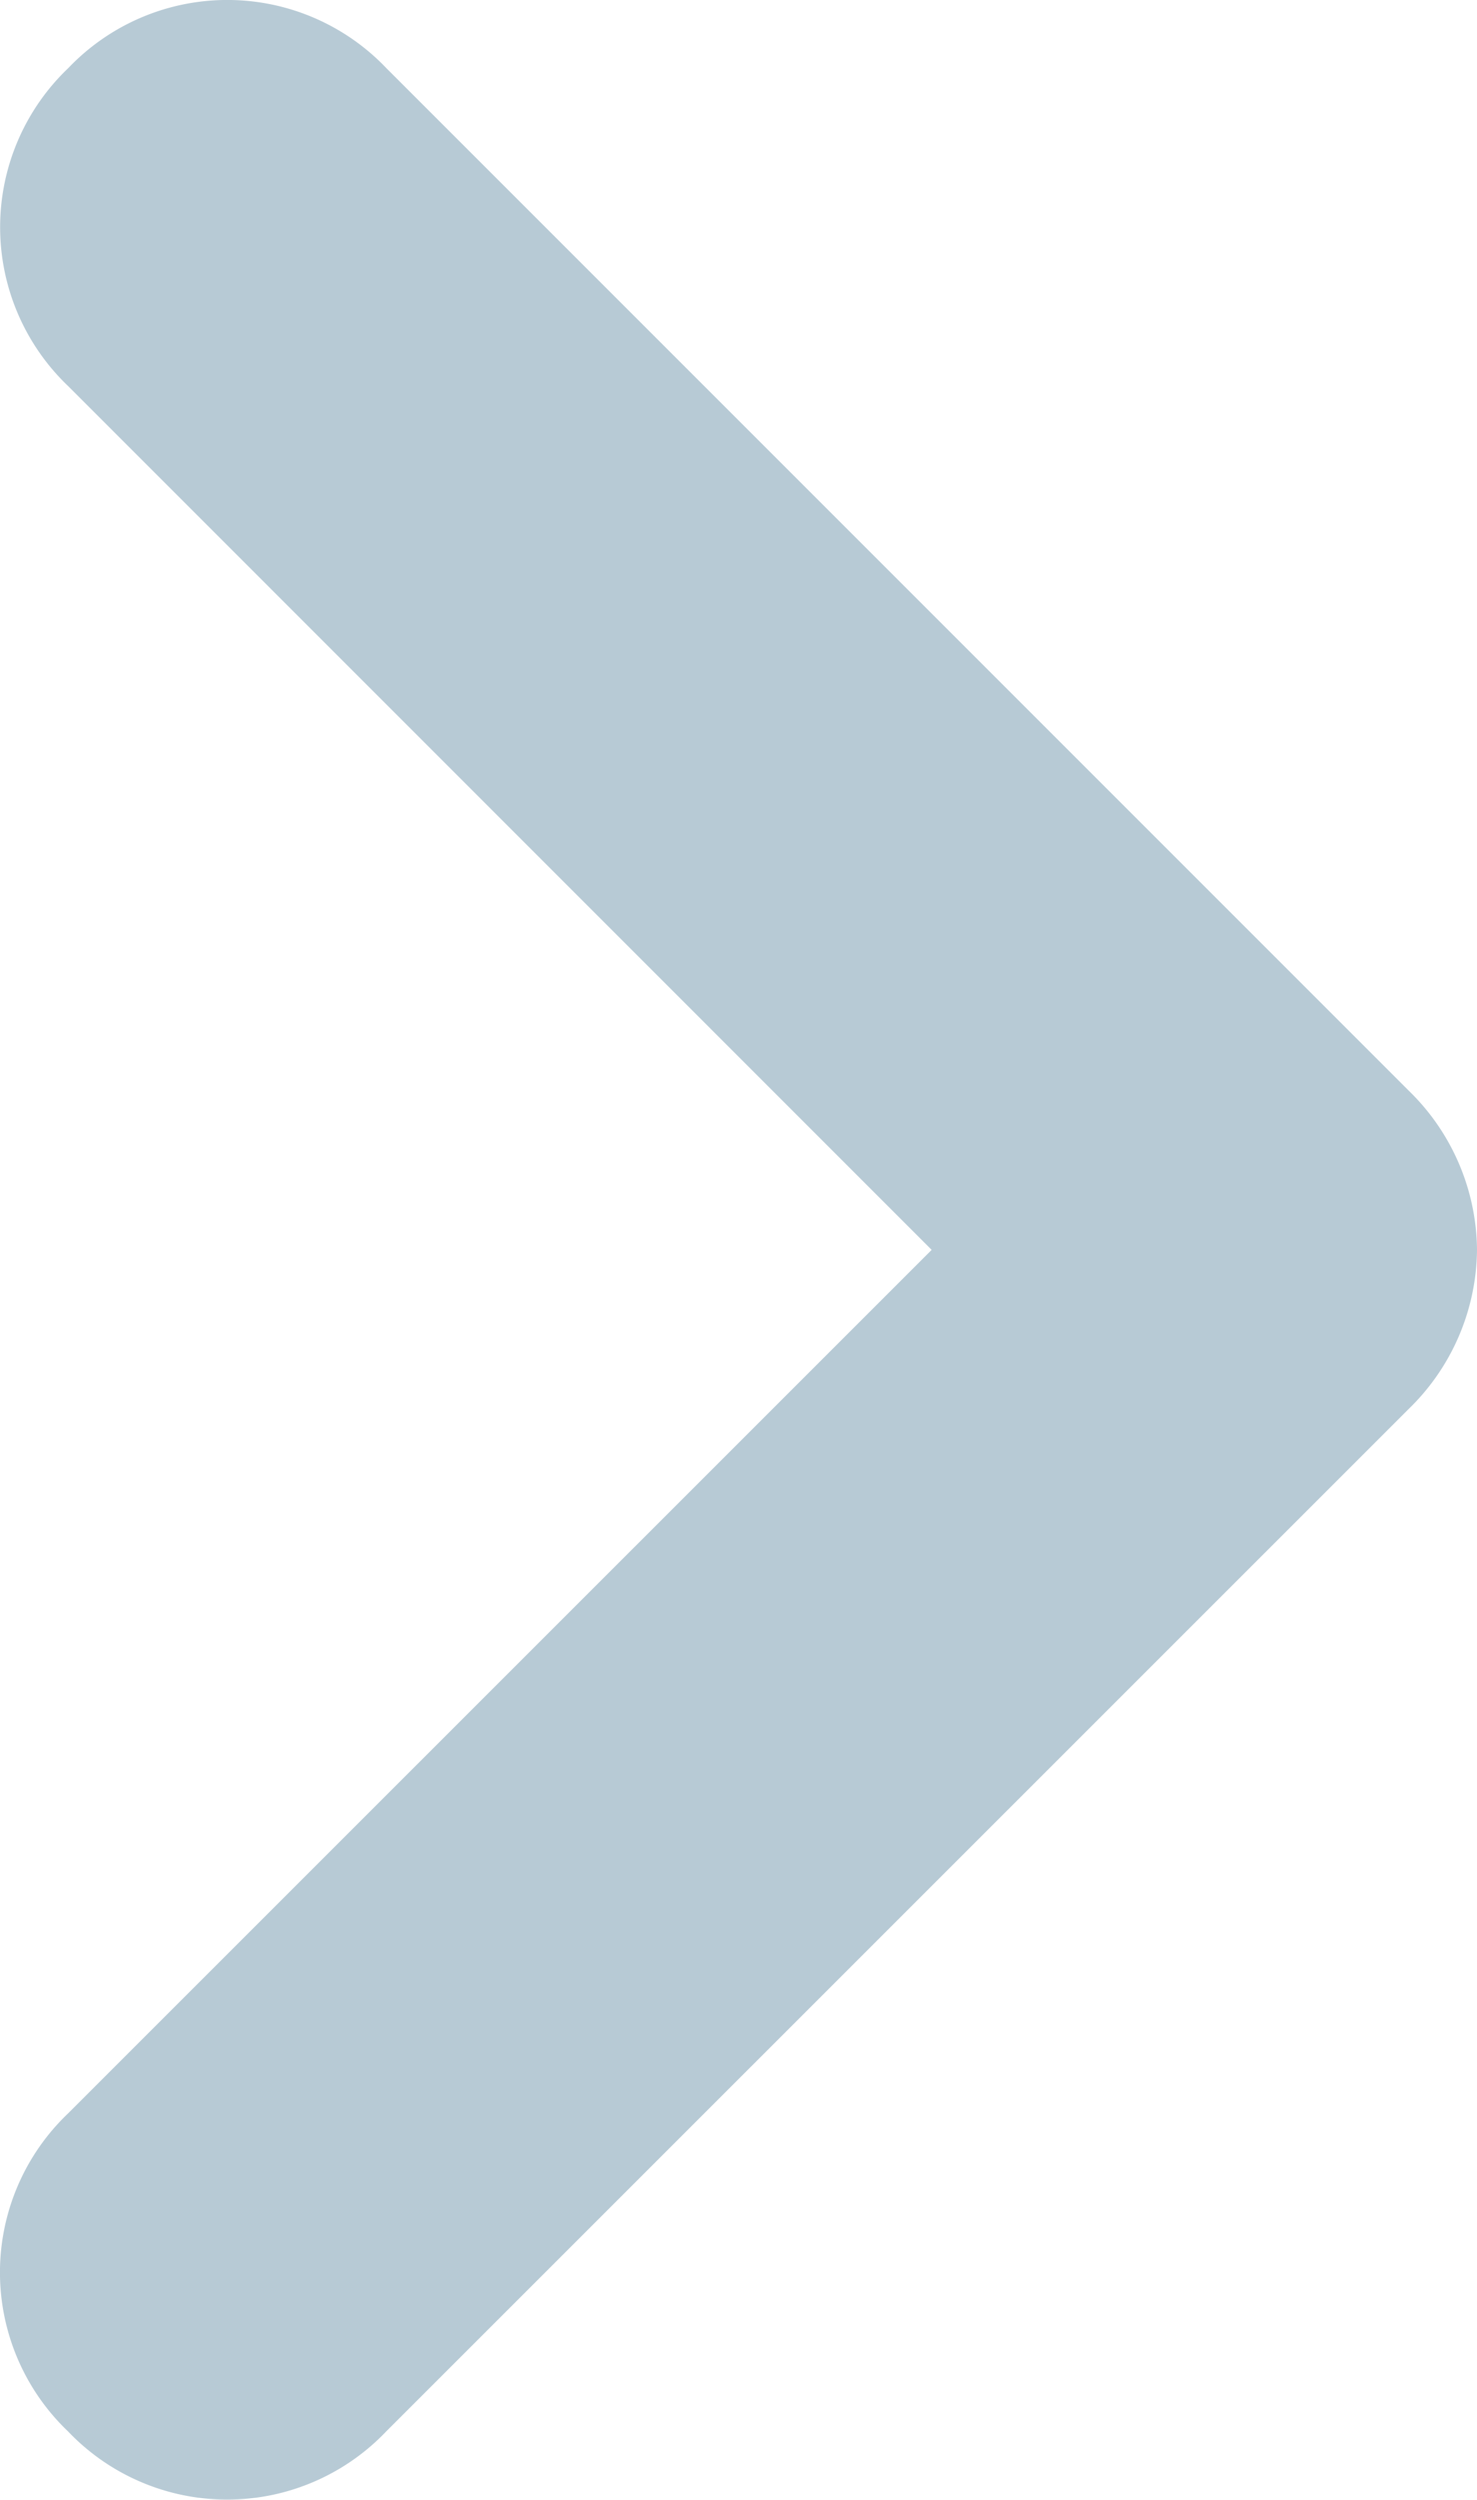 <svg xmlns="http://www.w3.org/2000/svg" width="9.455" height="16" viewBox="0 0 9.455 16">
  <path id="arrow-r-b" d="M9.455,8a1.436,1.436,0,0,0-.436-1.018L2.473.436a1.406,1.406,0,0,0-2.036,0,1.406,1.406,0,0,0,0,2.036L5.964,8,.436,13.527a1.406,1.406,0,0,0,0,2.036,1.406,1.406,0,0,0,2.036,0L9.018,9.018A1.436,1.436,0,0,0,9.455,8Z" fill="#b7cad5"/>
</svg>
